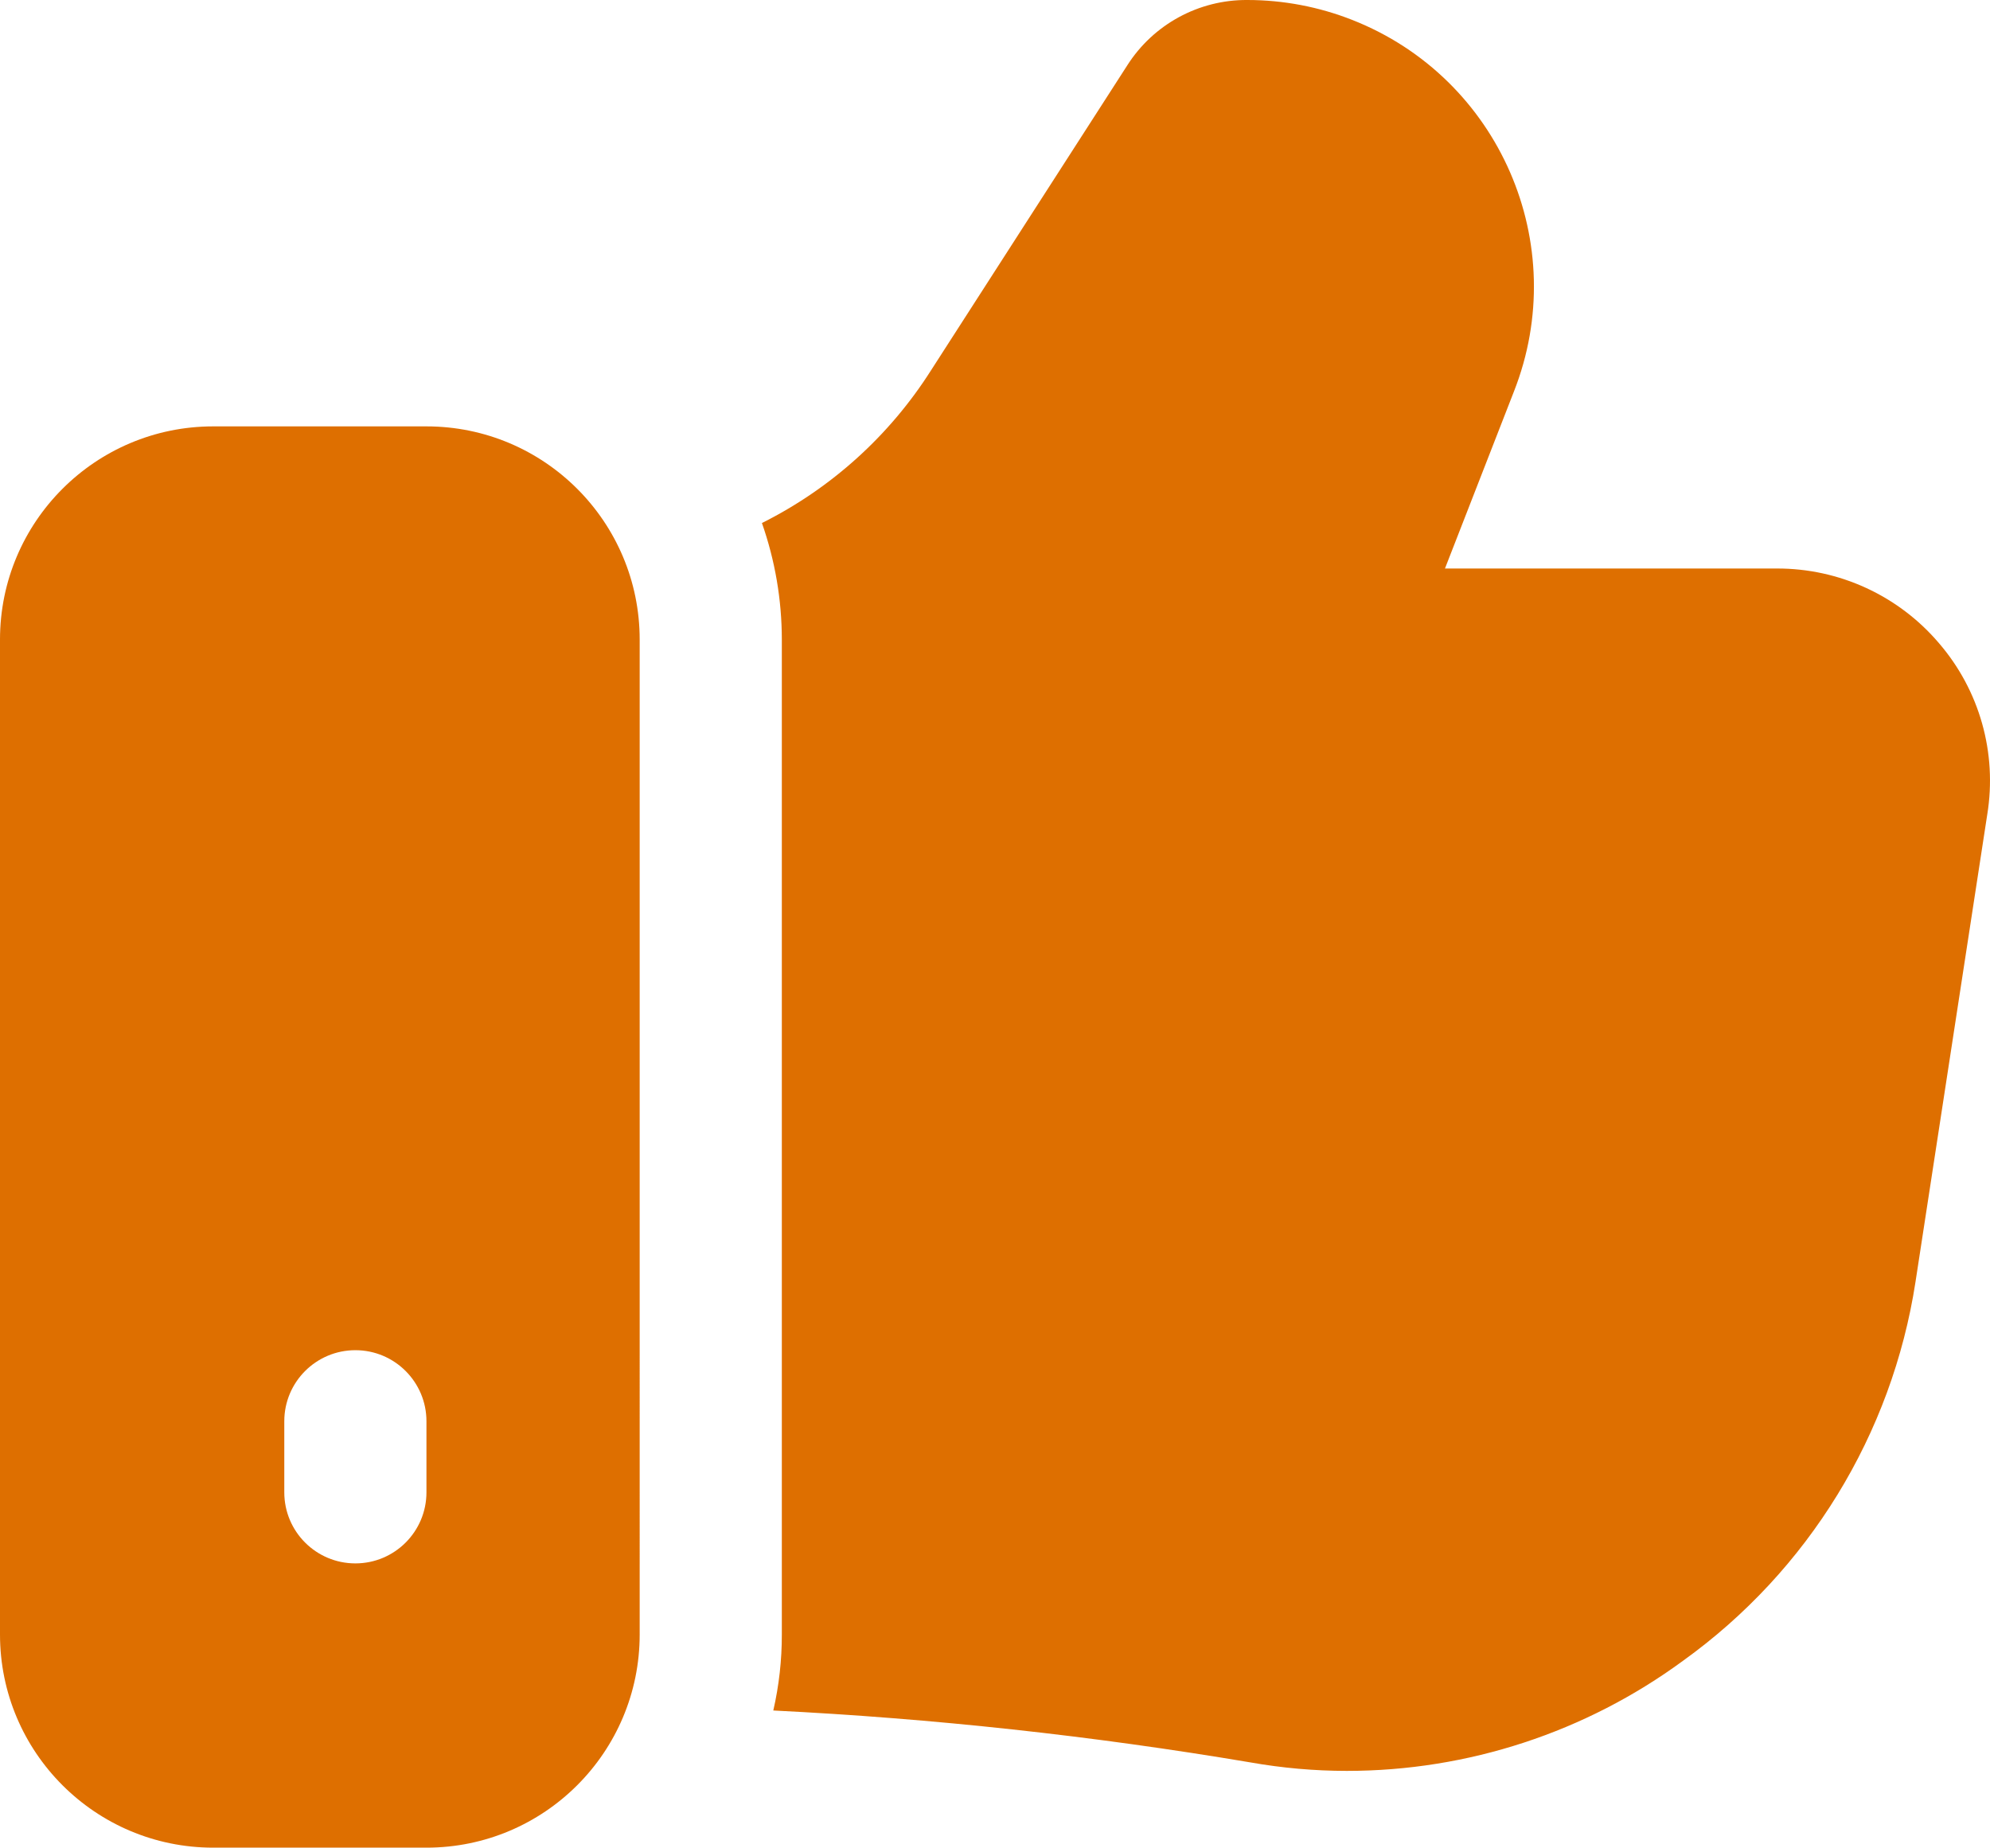 <?xml version="1.0" encoding="utf-8"?>
<!-- Generator: Adobe Illustrator 14.0.0, SVG Export Plug-In . SVG Version: 6.00 Build 43363)  -->
<!DOCTYPE svg PUBLIC "-//W3C//DTD SVG 1.0//EN" "http://www.w3.org/TR/2001/REC-SVG-20010904/DTD/svg10.dtd">
<svg version="1.0" id="Layer_1" xmlns="http://www.w3.org/2000/svg" xmlns:xlink="http://www.w3.org/1999/xlink" x="0px" y="0px"
	 width="520.842px" height="483.666px" viewBox="0 0 520.842 483.666" enable-background="new 0 0 520.842 483.666"
	 xml:space="preserve">
<g id="Layer_2">
	<path fill="#DE6F00" d="M507.476,168.354c-10.576-12.432-26.09-19.577-42.414-19.532h-86.873l18.045-46.32
		c15.185-38.541-3.75-82.094-42.291-97.279C345.195,1.774,335.877,0.004,326.474,0c-12.728-0.088-24.604,6.377-31.438,17.114
		L243.692,96.92c-10.851,17.105-26.156,30.933-44.273,39.995c3.443,9.803,5.205,20.117,5.209,30.508v260.436
		c0.014,6.698-0.735,13.376-2.232,19.905c41.837,2.08,83.516,6.614,124.823,13.579c8.352,1.48,16.815,2.229,25.299,2.231
		c31.652,0,62.477-10.101,87.99-28.834c32.768-23.542,54.688-59.272,60.83-99.15l18.789-122.404
		C522.742,197.106,518.112,180.692,507.476,168.354z"/>
	<path fill="#DE6F00" d="M111.615,111.616H55.808C24.986,111.616,0,136.603,0,167.425v260.434c0,30.822,24.985,55.809,55.808,55.809
		h55.807c30.822,0,55.809-24.985,55.809-55.809V167.424C167.422,136.602,142.437,111.616,111.615,111.616z M111.615,390.653
		c0,10.274-8.328,18.604-18.603,18.604s-18.604-8.328-18.604-18.604v-18.603c0-10.273,8.329-18.604,18.604-18.604
		s18.603,8.329,18.603,18.604V390.653z"/>
</g>
</svg>
